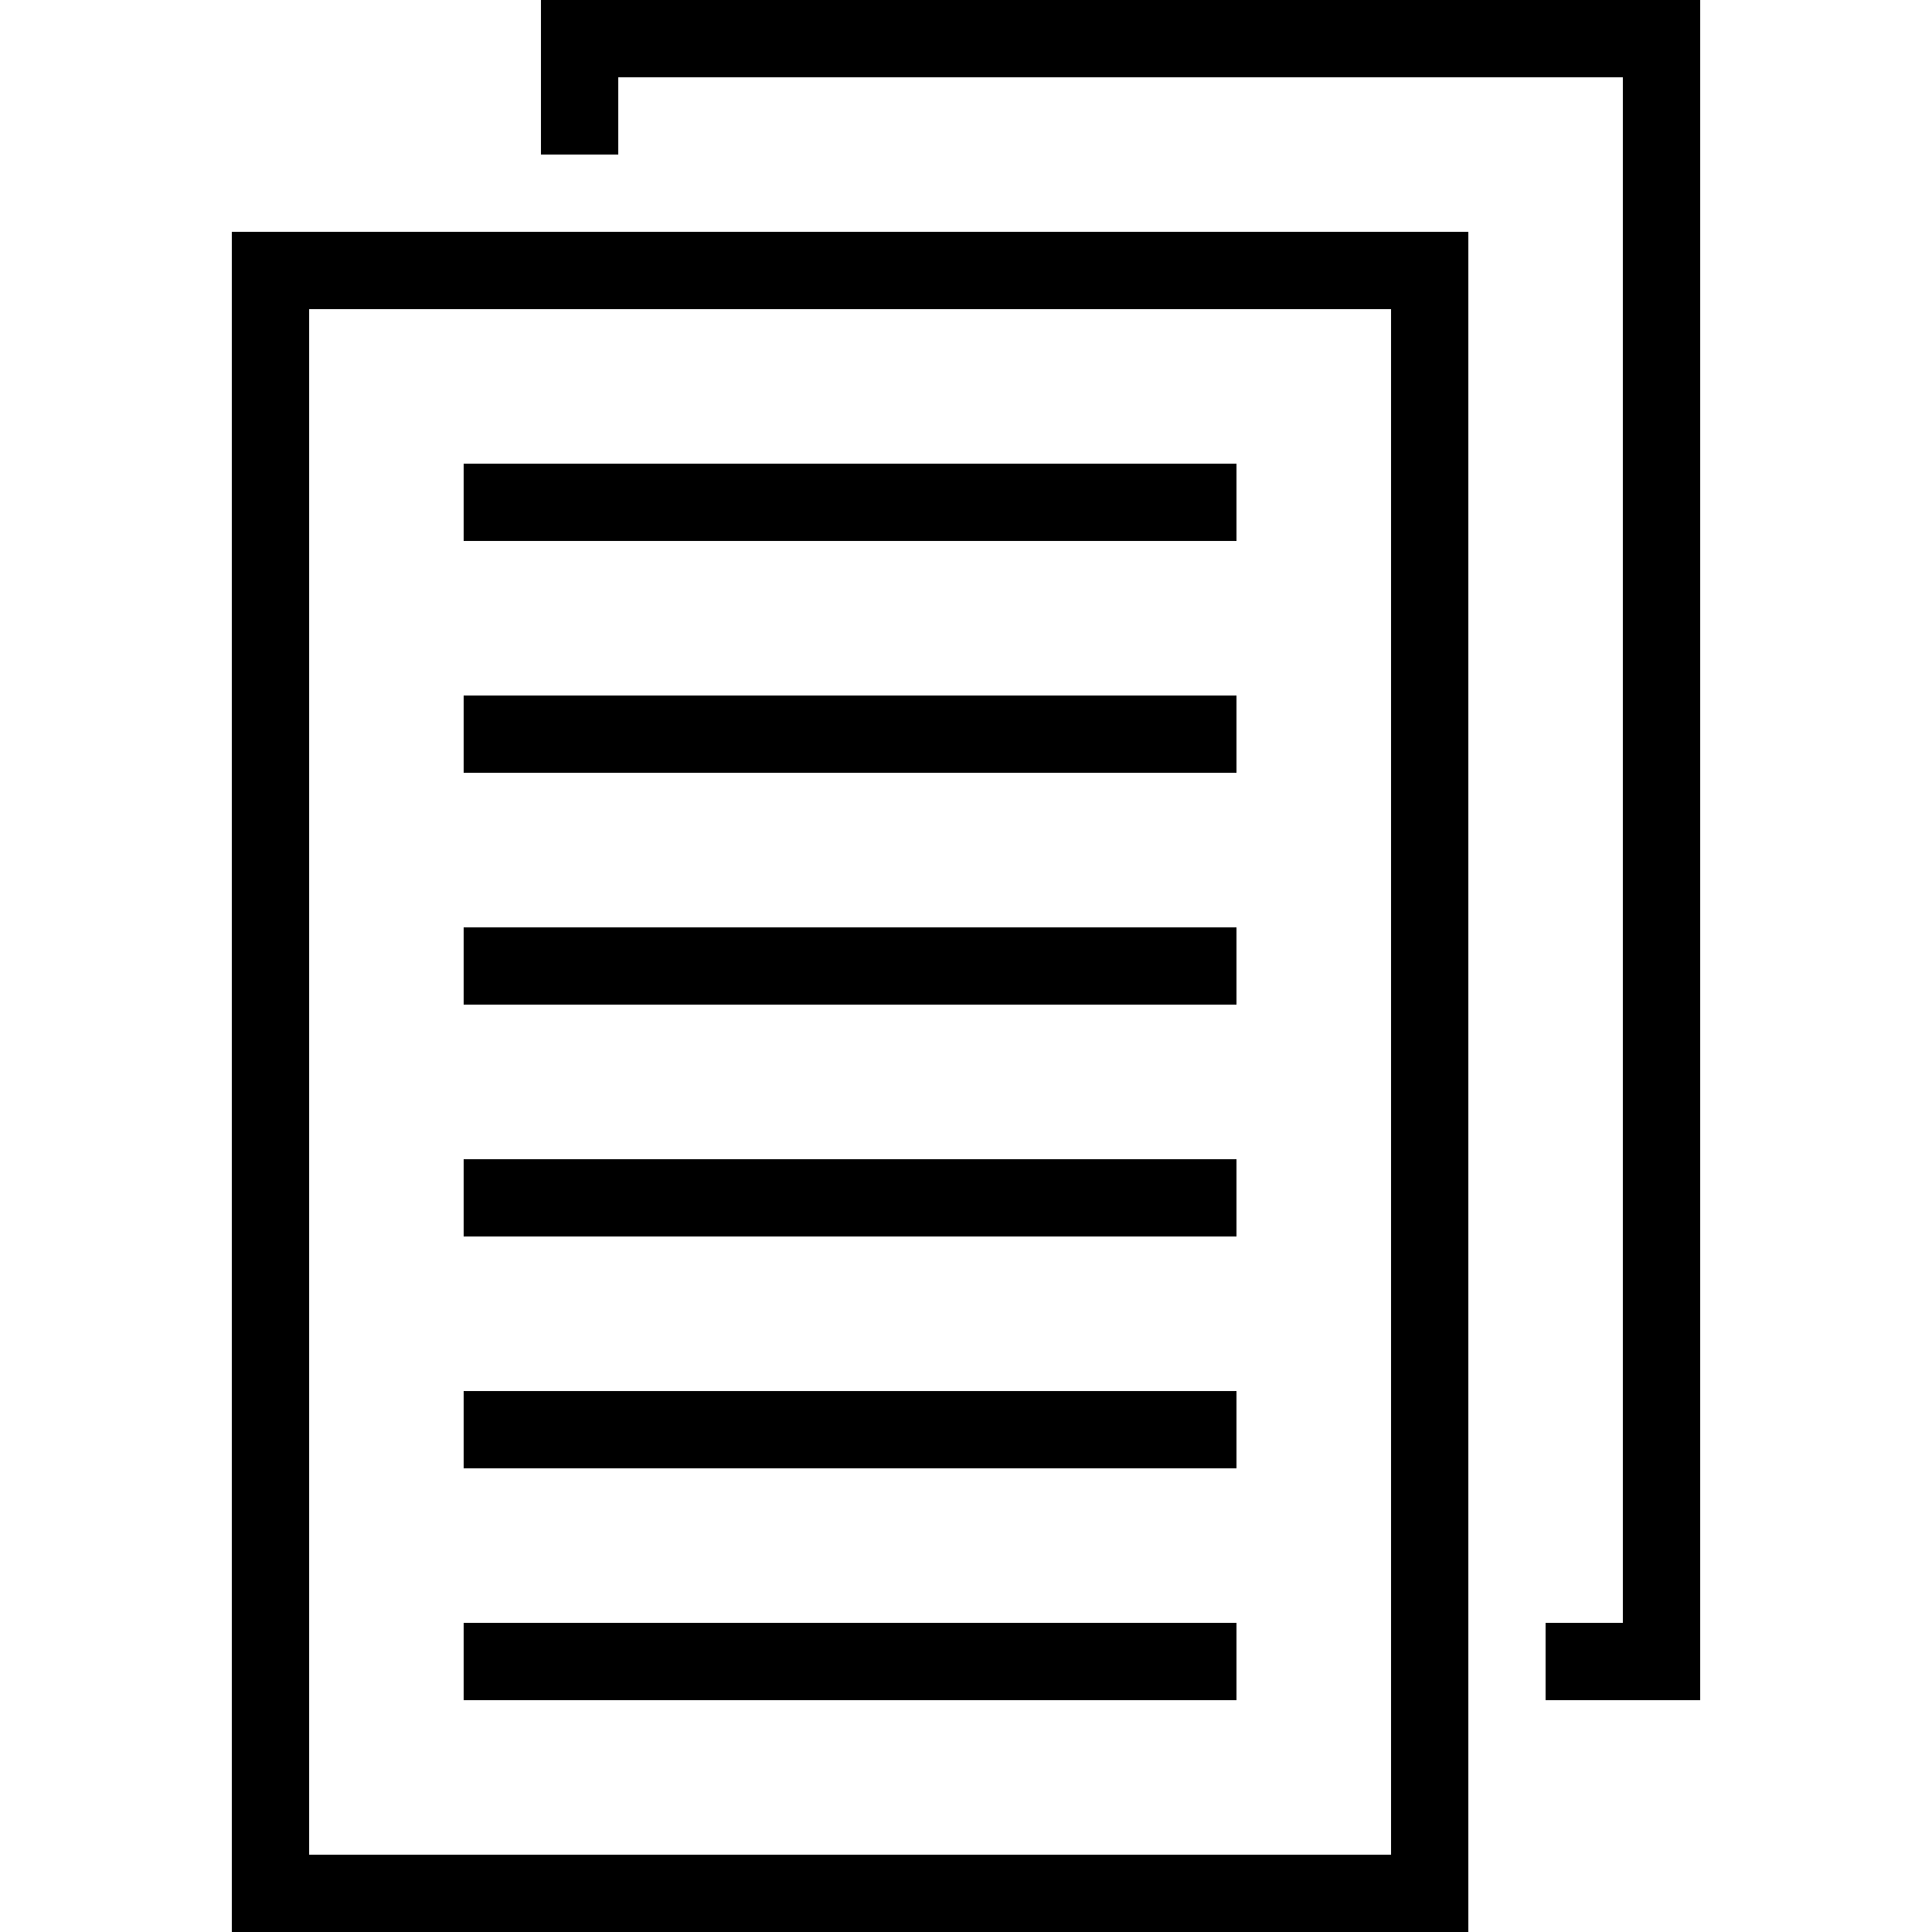 <?xml version="1.0" encoding="UTF-8"?> <svg xmlns="http://www.w3.org/2000/svg" xmlns:sketch="http://www.bohemiancoding.com/sketch/ns" xmlns:xlink="http://www.w3.org/1999/xlink" height="25px" viewBox="0 0 25 25" width="25px"> <title></title> <desc></desc> <defs></defs> <g fill="none" fill-rule="evenodd" id="TabBar-Icons" stroke="none" stroke-width="1"> <g fill="#000000" id="Documents"> <path d="M7,3 L7,2 L8,2 L8,2 L8,1 L21,1 L21,21 L20,21 L20,22 L19,22 L19,3 L7,3 L7,0 L22,0 L22,22 L19,22 L19,25 L3,25 L3,3 L7,3 L7,3 L7,3 Z M4,4 L18,4 L18,24 L4,24 L4,4 L4,4 Z M6,6 L16,6 L16,7 L6,7 L6,6 L6,6 Z M6,9 L16,9 L16,10 L6,10 L6,9 L6,9 Z M6,12 L16,12 L16,13 L6,13 L6,12 L6,12 Z M6,15 L16,15 L16,16 L6,16 L6,15 L6,15 Z M6,18 L16,18 L16,19 L6,19 L6,18 L6,18 Z M6,21 L16,21 L16,22 L6,22 L6,21 L6,21 Z" id="Orders"></path> </g> </g> </svg> 
